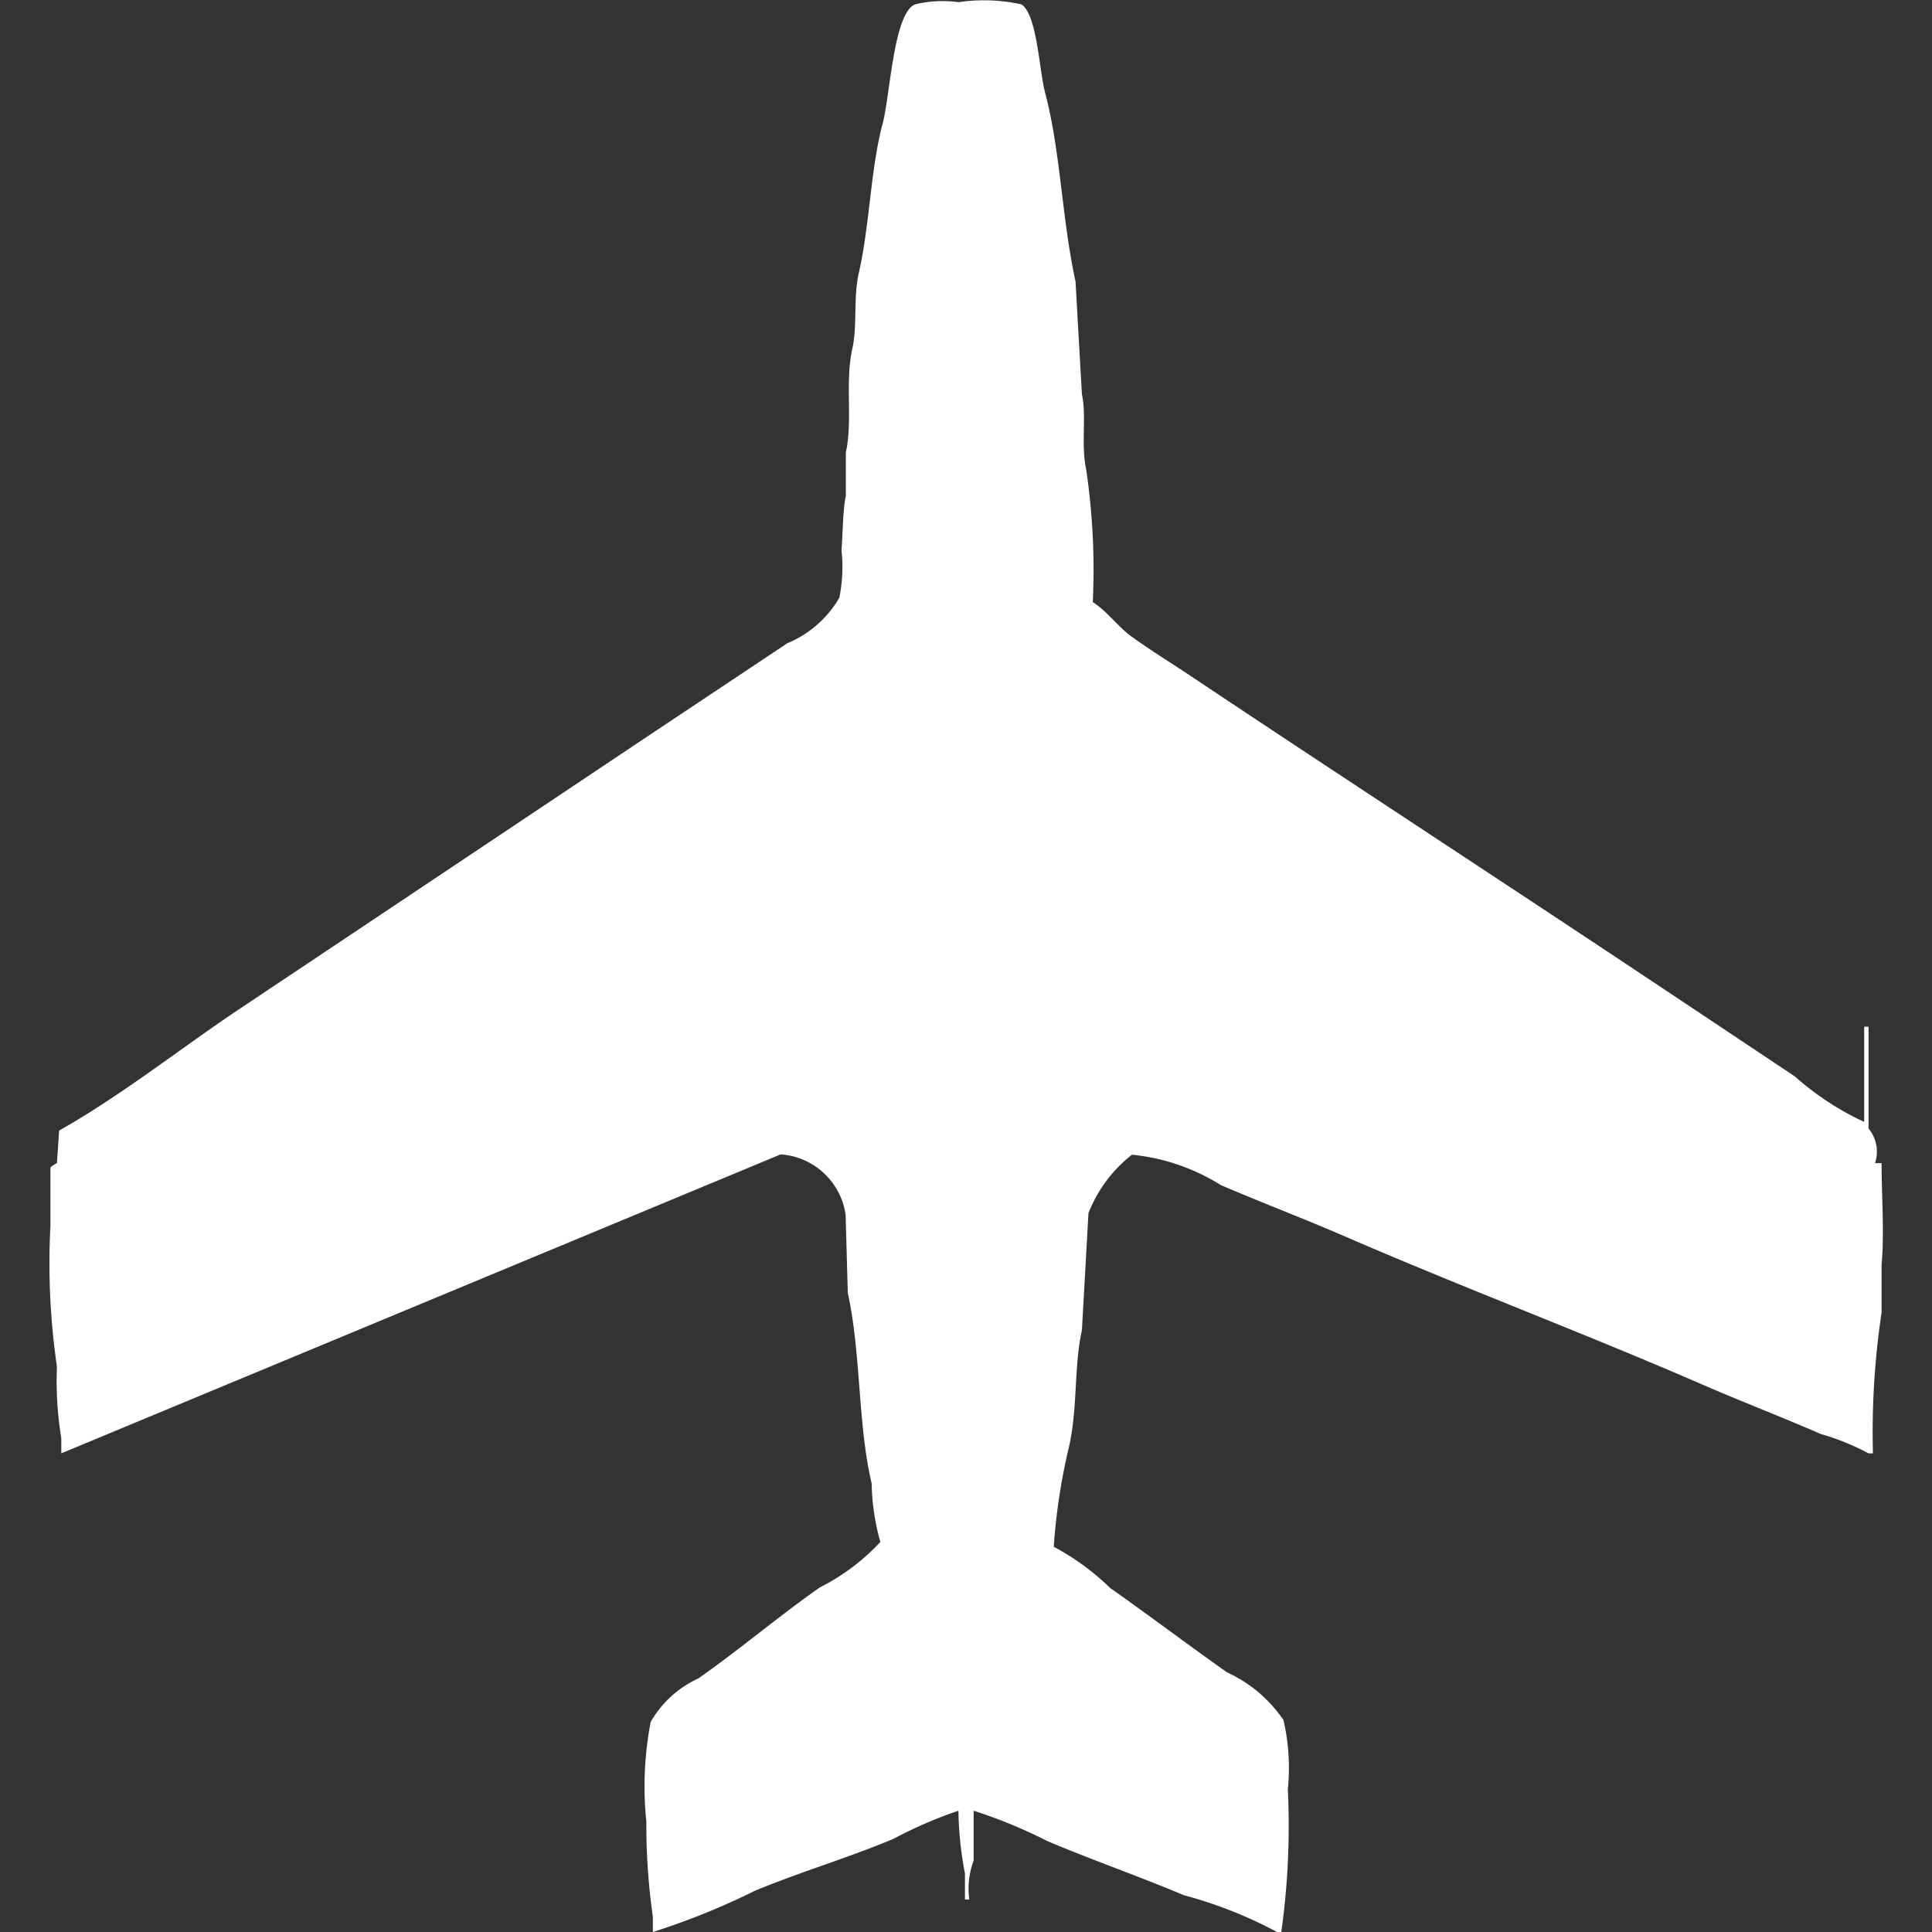 <svg width="40" height="40" viewBox="0 0 40 40" fill="#fff" xmlns="http://www.w3.org/2000/svg"><rect x="0" y="0" width="40" height="40" fill="#333333" stroke="none"/><path id="unit" fill-rule="evenodd" clip-rule="evenodd" d="M38.821,24.081h0.135c0,0.672.06,1.452,0,2.108v0.987a16.733,16.733,0,0,0-.179,2.915h-0.09a4.873,4.873,0,0,0-.987-0.4c-0.8-.35-1.632-0.668-2.468-1.031-2.412-1.049-4.905-1.986-7.358-3.049-0.846-.367-1.722-0.7-2.6-1.076a4.238,4.238,0,0,0-1.839-.628,2.862,2.862,0,0,0-.9,1.211q-0.067,1.211-.135,2.421c-0.168.757-.085,1.62-0.269,2.422a12.508,12.508,0,0,0-.314,2.063,5.133,5.133,0,0,1,1.166.852c0.821,0.579,1.616,1.18,2.423,1.749a2.836,2.836,0,0,1,1.167.987,4.407,4.407,0,0,1,.09,1.435A15.813,15.813,0,0,1,26.528,40h-0.09a8.9,8.9,0,0,0-1.929-.762c-0.914-.388-1.881-0.721-2.826-1.121a10.208,10.208,0,0,0-1.525-.628V38.52a1.674,1.674,0,0,0-.09.807h-0.09V38.789a7.458,7.458,0,0,1-.135-1.3,8.98,8.98,0,0,0-1.346.583c-0.972.407-1.9,0.673-2.871,1.076A14.88,14.88,0,0,1,13.517,40V39.686a13.463,13.463,0,0,1-.135-1.973,7.041,7.041,0,0,1,.09-2.063,2.185,2.185,0,0,1,.987-0.9c0.847-.594,1.666-1.289,2.512-1.883a4.425,4.425,0,0,0,1.256-.942,4.7,4.7,0,0,1-.18-1.211c-0.29-1.223-.217-2.681-0.494-3.946q-0.023-.807-0.045-1.614A1.461,1.461,0,0,0,16.164,23.9L1.269,30.09V29.776a7.284,7.284,0,0,1-.09-1.48,14.834,14.834,0,0,1-.135-2.915V24.17a0.639,0.639,0,0,1,.135-0.09l0.045-.673c1.294-.729,2.5-1.692,3.724-2.511q4.206-2.807,8.39-5.605L16.3,13.318a2.235,2.235,0,0,0,1.077-.942,3.18,3.18,0,0,0,.045-0.987c0.026-.289.027-0.839,0.09-1.121v-0.9c0.146-.66-0.02-1.461.135-2.152,0.107-.48.015-1.042,0.135-1.57,0.229-1.013.241-2.151,0.494-3.094C18.43,1.97,18.5.27,18.946,0.09a2.436,2.436,0,0,1,.9-0.045,3.6,3.6,0,0,1,1.3.045c0.327,0.207.368,1.364,0.494,1.839,0.318,1.2.343,2.595,0.628,3.9Q22.333,7,22.4,8.161c0.1,0.467-.025,1.037.09,1.57a14.209,14.209,0,0,1,.135,2.735c0.3,0.191.523,0.512,0.807,0.717,0.395,0.284.819,0.545,1.211,0.807,3.1,2.068,6.187,4.082,9.287,6.143q1.606,1.068,3.23,2.153a5.882,5.882,0,0,0,1.436.942V21.256h0.09v2.108A0.755,0.755,0,0,1,38.821,24.081Z"/></svg>